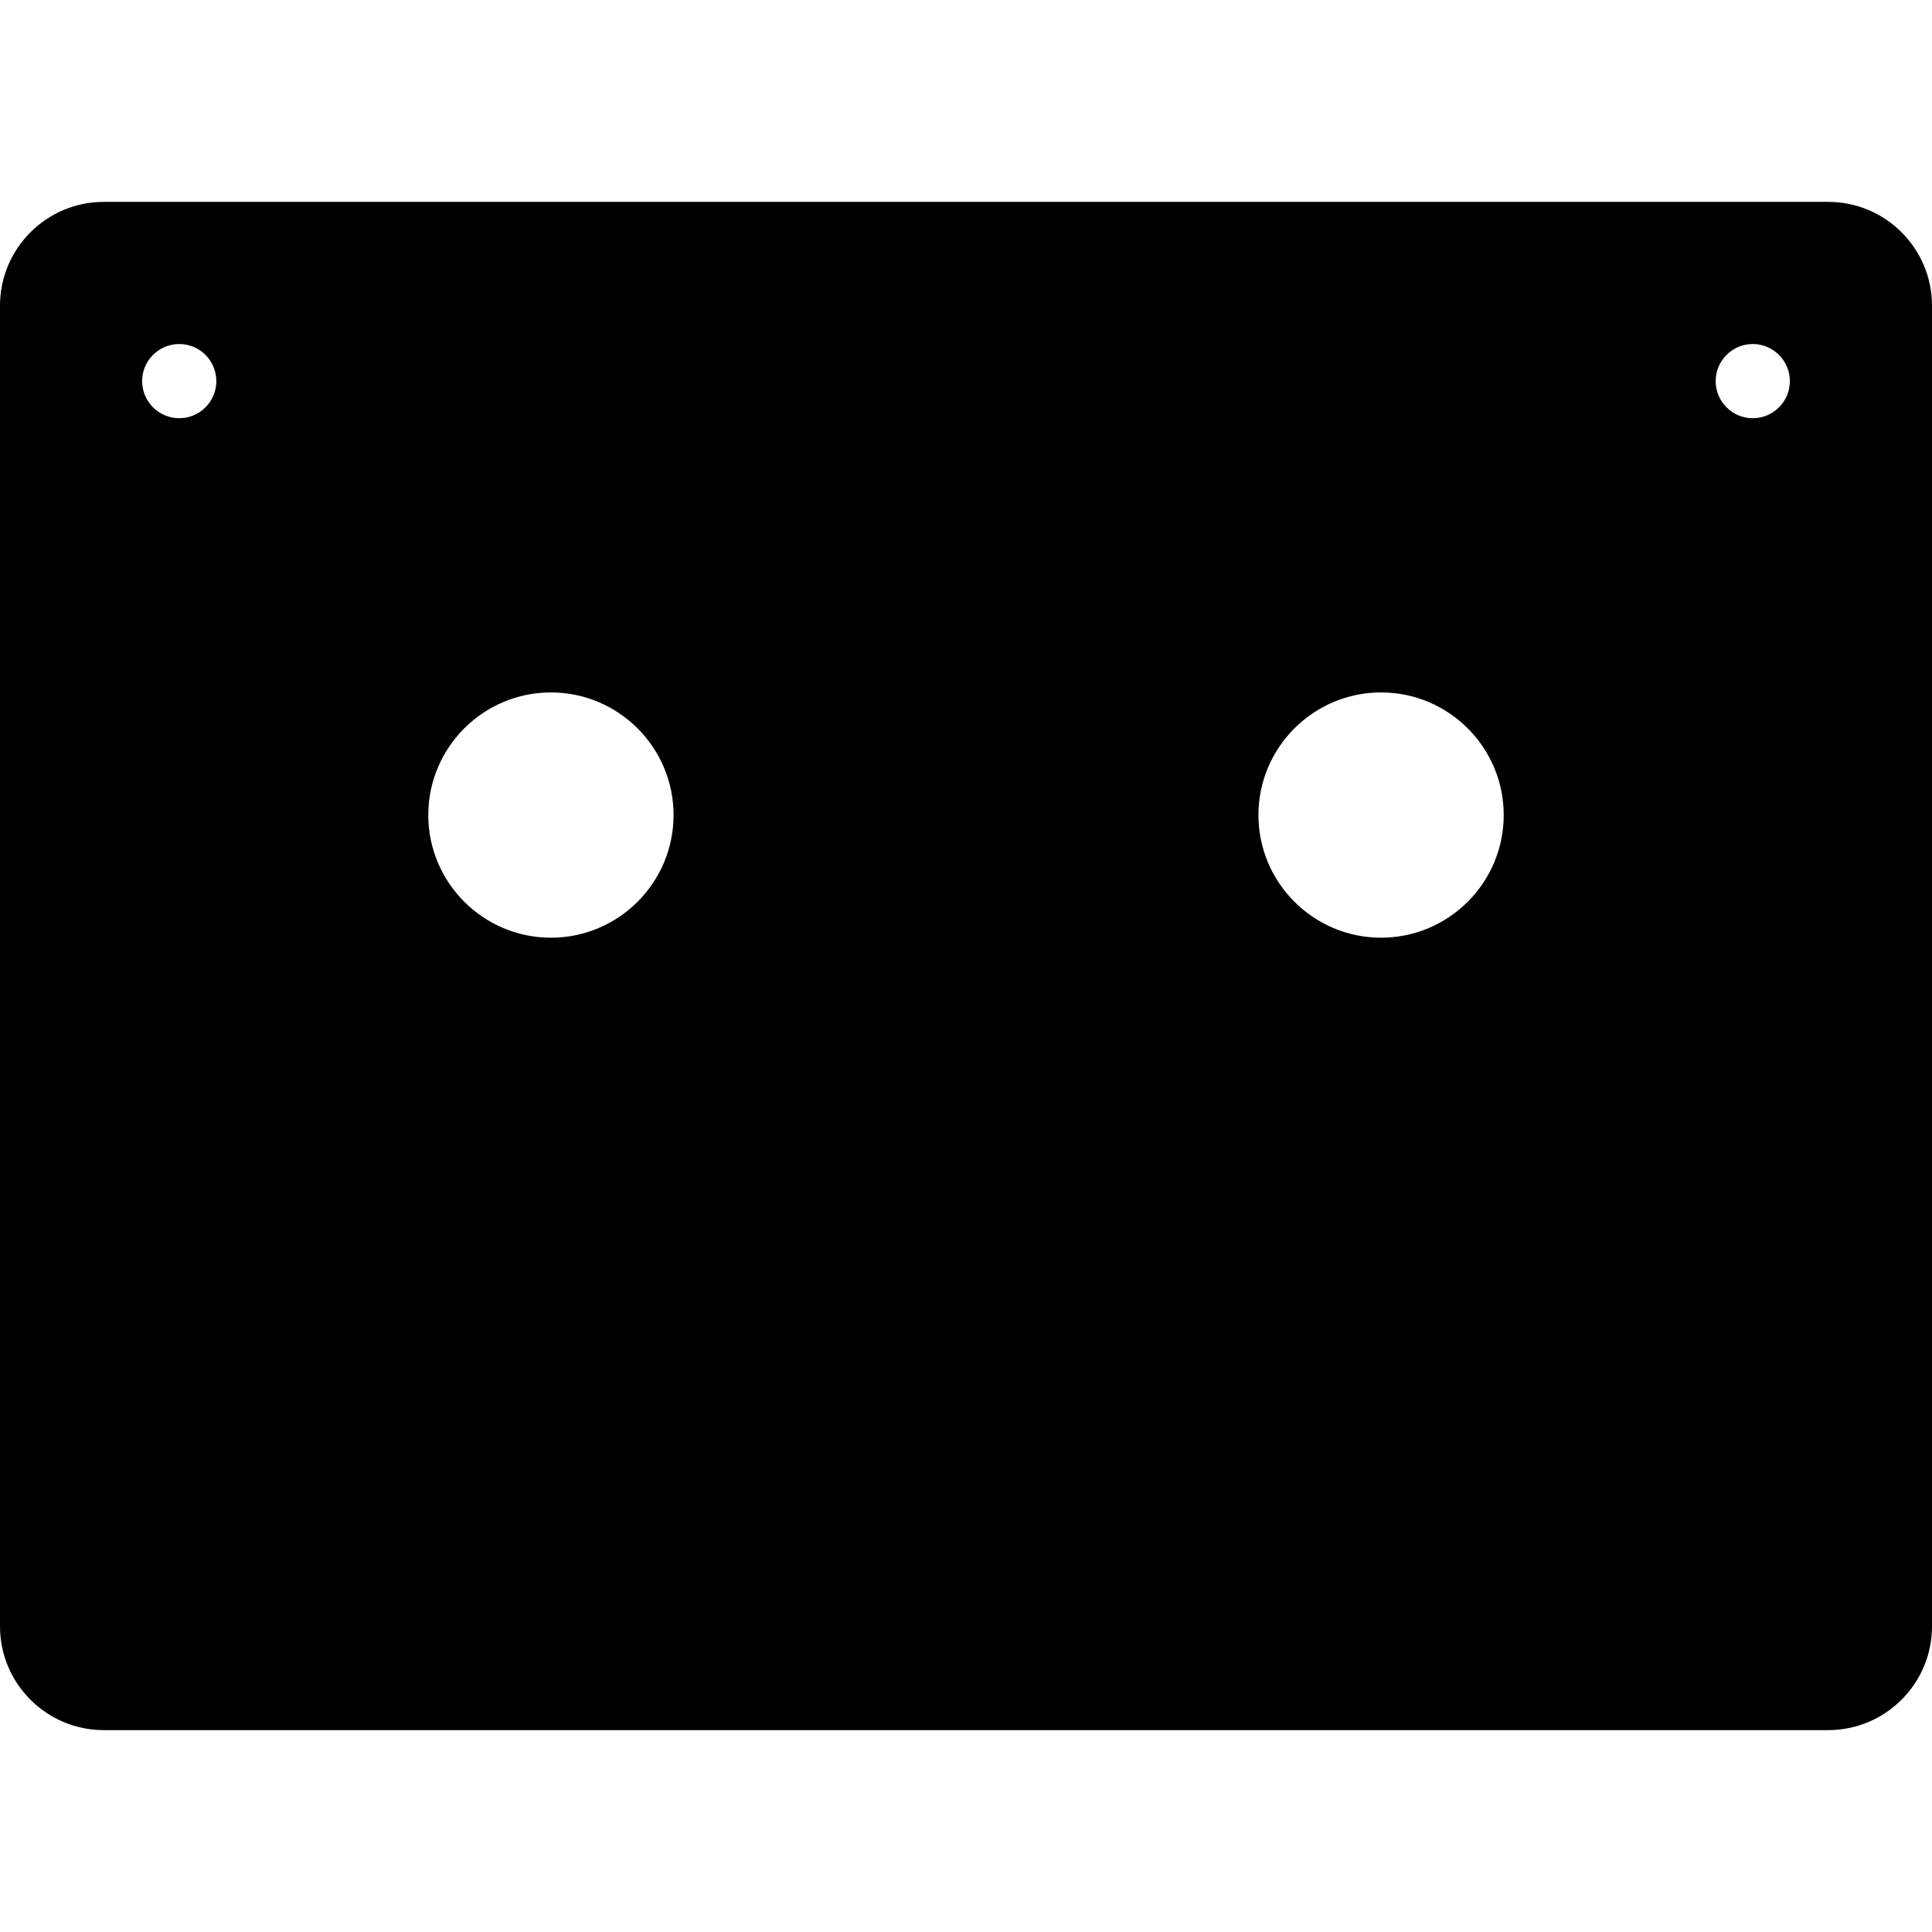 <svg id="Capa_1" enable-background="new 0 0 512 512" height="512" viewBox="0 0 512 512" width="512" xmlns="http://www.w3.org/2000/svg"><g><g><path d="m484.5 61h-457c-11.05 0-20 8.95-20 20v350c0 11.05 8.95 20 20 20h457c11.05 0 20-8.95 20-20v-350c0-11.05-8.95-20-20-20zm-454.33 40c0-9.57 7.76-17.33 17.33-17.33s17.33 7.76 17.33 17.33-7.76 17.33-17.33 17.33-17.33-7.76-17.33-17.33zm115.83 155c-22.09 0-40-17.91-40-40s17.91-40 40-40 40 17.91 40 40-17.91 40-40 40zm220 0c-22.09 0-40-17.91-40-40s17.91-40 40-40 40 17.91 40 40-17.91 40-40 40zm98.5-137.67c-9.57 0-17.33-7.76-17.33-17.33s7.76-17.33 17.33-17.33 17.33 7.76 17.33 17.33-7.76 17.33-17.33 17.33z" fill="hsl(29, 8.3%, 35.6%)"/></g><g><path d="m67.5 451h-40c-11.05 0-20-8.95-20-20v-350c0-11.05 8.95-20 20-20h40c-11.05 0-20 8.95-20 20v2.67c-9.57 0-17.33 7.76-17.33 17.33s7.76 17.33 17.33 17.33v312.67c0 11.05 8.95 20 20 20z" fill="hsl(19, 10.5%, 28.0%)"/></g><g><path d="m458.64 151.71-44.85-44.85c-3.75-3.75-8.84-5.86-14.14-5.86h-287.3c-5.3 0-10.39 2.11-14.14 5.86l-44.85 44.85c-3.75 3.75-5.86 8.84-5.86 14.14v145.15c0 11.05 8.95 20 20 20h377c11.05 0 20-8.95 20-20v-145.15c0-5.3-2.11-10.39-5.86-14.14zm-352.64 64.29c0-22.09 17.91-40 40-40s40 17.91 40 40-17.91 40-40 40-40-17.91-40-40zm260 40c-22.09 0-40-17.91-40-40s17.91-40 40-40 40 17.91 40 40-17.91 40-40 40z" fill="hsl(177, 91.0%, 69.8%)"/></g><g><path d="m87.5 311v-145.147c0-5.304 2.107-10.391 5.858-14.142l44.853-44.853c3.751-3.751 8.838-5.858 14.142-5.858h-40c-5.304 0-10.391 2.107-14.142 5.858l-44.853 44.853c-3.751 3.751-5.858 8.838-5.858 14.142v145.147c0 11.046 8.954 20 20 20h40c-11.046 0-20-8.954-20-20z" fill="hsl(176, 91.0%, 64.1%)"/></g><g><path d="m387.933 360h-263.866c-9.385 0-17.507 6.525-19.53 15.689l-16.537 74.926h336l-16.537-74.925c-2.023-9.165-10.145-15.69-19.53-15.69z" fill="hsl(23, 56.9%, 94.0%)"/></g><g><path d="m164.067 360h-40c-9.385 0-17.507 6.525-19.53 15.689l-16.537 74.926h40l16.537-74.925c2.023-9.165 10.145-15.69 19.53-15.69z" fill="hsl(27, 34.1%, 90.9%)"/></g><g><path d="m366 256h-220c22.09 0 40-17.91 40-40s-17.91-40-40-40h220c-22.09 0-40 17.91-40 40s17.91 40 40 40z" fill="hsl(30, 8.7%, 41.7%)"/></g><g><g><path d="m484.5 53.5h-457c-15.164 0-27.5 12.336-27.5 27.5v350c0 15.164 12.336 27.5 27.5 27.5h457c15.164 0 27.5-12.336 27.5-27.5v-350c0-15.164-12.336-27.5-27.5-27.5zm12.5 377.5c0 6.893-5.607 12.5-12.5 12.5h-54.39l-15.323-69.427c-2.759-12.5-14.053-21.573-26.854-21.573h-54.244c-4.143 0-7.5 3.358-7.5 7.5s3.357 7.5 7.5 7.5h54.244c5.819 0 10.952 4.124 12.207 9.806l14.61 66.194h-317.5l14.611-66.194c1.254-5.682 6.387-9.806 12.206-9.806h181.622c4.143 0 7.5-3.358 7.5-7.5s-3.357-7.5-7.5-7.5h-181.622c-12.802 0-24.096 9.073-26.854 21.573l-15.323 69.427h-54.39c-6.893 0-12.5-5.607-12.5-12.5v-350c0-6.893 5.607-12.5 12.5-12.5h457c6.893 0 12.5 5.607 12.5 12.5z"/><path d="m419.093 101.555c-5.192-5.194-12.099-8.055-19.445-8.055h-287.295c-7.345 0-14.251 2.86-19.445 8.055l-44.854 44.853c-5.194 5.195-8.054 12.1-8.054 19.445v145.147c0 15.164 12.337 27.5 27.5 27.5h377c15.163 0 27.5-12.336 27.5-27.5v-145.147c0-7.345-2.86-14.25-8.055-19.446zm37.907 209.445c0 6.893-5.607 12.5-12.5 12.5h-377c-6.893 0-12.5-5.607-12.5-12.5v-145.147c0-3.339 1.301-6.478 3.66-8.839l44.854-44.853c2.36-2.361 5.499-3.661 8.838-3.661h287.295c3.339 0 6.478 1.3 8.839 3.661l44.853 44.852c2.36 2.362 3.661 5.501 3.661 8.84z"/><path d="m72.333 101c0-13.693-11.14-24.833-24.833-24.833s-24.833 11.14-24.833 24.833 11.14 24.833 24.833 24.833 24.833-11.14 24.833-24.833zm-34.666 0c0-5.422 4.411-9.833 9.833-9.833s9.833 4.411 9.833 9.833-4.411 9.833-9.833 9.833-9.833-4.411-9.833-9.833z"/><path d="m464.5 76.167c-13.693 0-24.833 11.14-24.833 24.833s11.14 24.833 24.833 24.833 24.833-11.14 24.833-24.833-11.14-24.833-24.833-24.833zm0 34.666c-5.422 0-9.833-4.411-9.833-9.833s4.411-9.833 9.833-9.833 9.833 4.411 9.833 9.833-4.411 9.833-9.833 9.833z"/><path d="m366 168.5h-124.5c-4.143 0-7.5 3.358-7.5 7.5s3.357 7.5 7.5 7.5h89.906c-7.994 8.504-12.906 19.936-12.906 32.5s4.913 23.996 12.906 32.5h-150.812c7.994-8.504 12.906-19.936 12.906-32.5s-4.912-23.996-12.906-32.5h32.906c4.143 0 7.5-3.358 7.5-7.5s-3.357-7.5-7.5-7.5h-67.5c-26.191 0-47.5 21.309-47.5 47.5s21.309 47.5 47.5 47.5h220c26.191 0 47.5-21.309 47.5-47.5s-21.309-47.5-47.5-47.5zm-252.5 47.5c0-17.92 14.579-32.5 32.5-32.5s32.5 14.58 32.5 32.5-14.579 32.5-32.5 32.5-32.5-14.58-32.5-32.5zm252.5 32.5c-17.921 0-32.5-14.58-32.5-32.5s14.579-32.5 32.5-32.5 32.5 14.58 32.5 32.5-14.579 32.5-32.5 32.5z"/></g></g></g><g><path d="m193.551 413.12c-4.142 0-7.5-3.358-7.5-7.5v-12c0-4.142 3.358-7.5 7.5-7.5s7.5 3.358 7.5 7.5v12c0 4.142-3.358 7.5-7.5 7.5z"/><path d="m318.449 413.12c-4.142 0-7.5-3.358-7.5-7.5v-12c0-4.142 3.358-7.5 7.5-7.5s7.5 3.358 7.5 7.5v12c0 4.142-3.358 7.5-7.5 7.5z"/><path d="m256 420.264c-8.478 0-16.54-3.672-22.119-10.073-2.721-3.123-2.396-7.86.727-10.582 3.123-2.721 7.86-2.396 10.582.727 2.729 3.132 6.669 4.928 10.81 4.928s8.081-1.796 10.81-4.928c2.722-3.123 7.459-3.448 10.582-.727s3.448 7.459.727 10.582c-5.579 6.401-13.641 10.073-22.119 10.073z"/></g></svg>